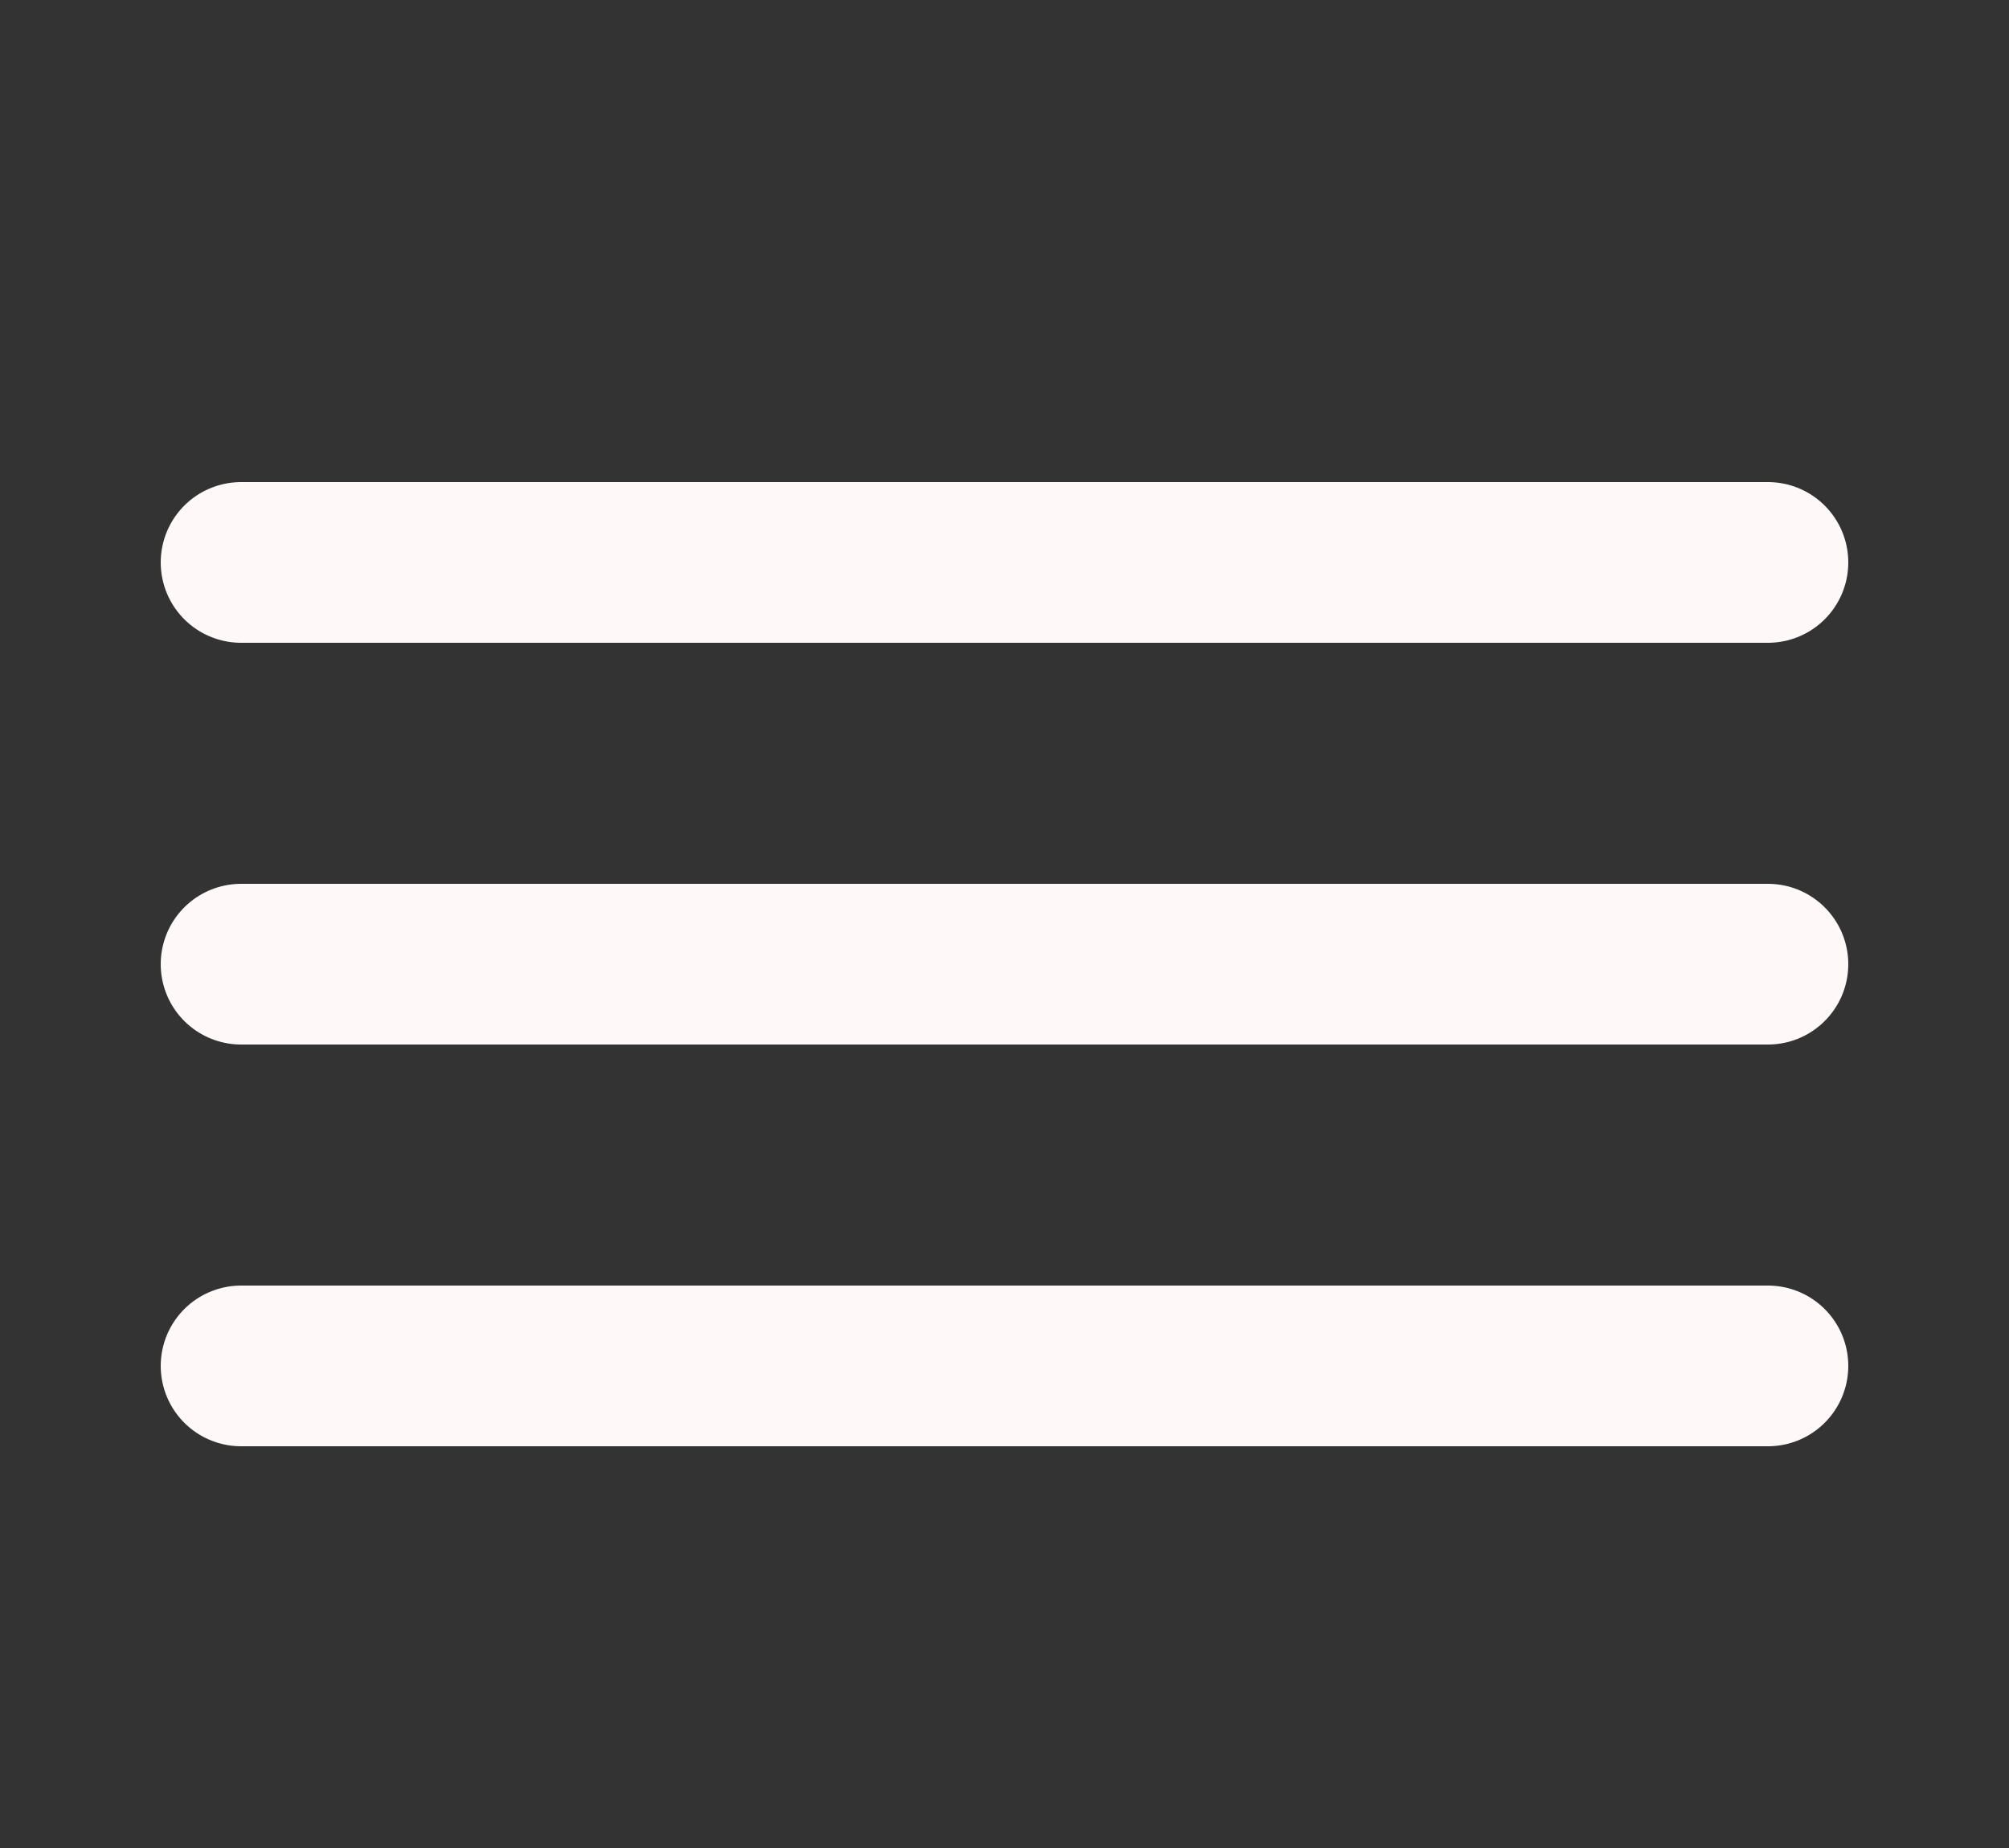 <?xml version="1.0" encoding="UTF-8"?> <svg xmlns="http://www.w3.org/2000/svg" width="25" height="23" viewBox="0 0 25 23" fill="none"><rect x="0" y="0" width="25" height="23" fill="#333333" stroke="none"/><line x1="3" y1="7" x2="22" y2="7" stroke="#FFF8F8" stroke-width="2" stroke-linecap="round"></line><line x1="3" y1="12" x2="22" y2="12" stroke="#FFF8F8" stroke-width="2" stroke-linecap="round"></line><line x1="3" y1="17" x2="22" y2="17" stroke="#FFF8F8" stroke-width="2" stroke-linecap="round"></line></svg> 